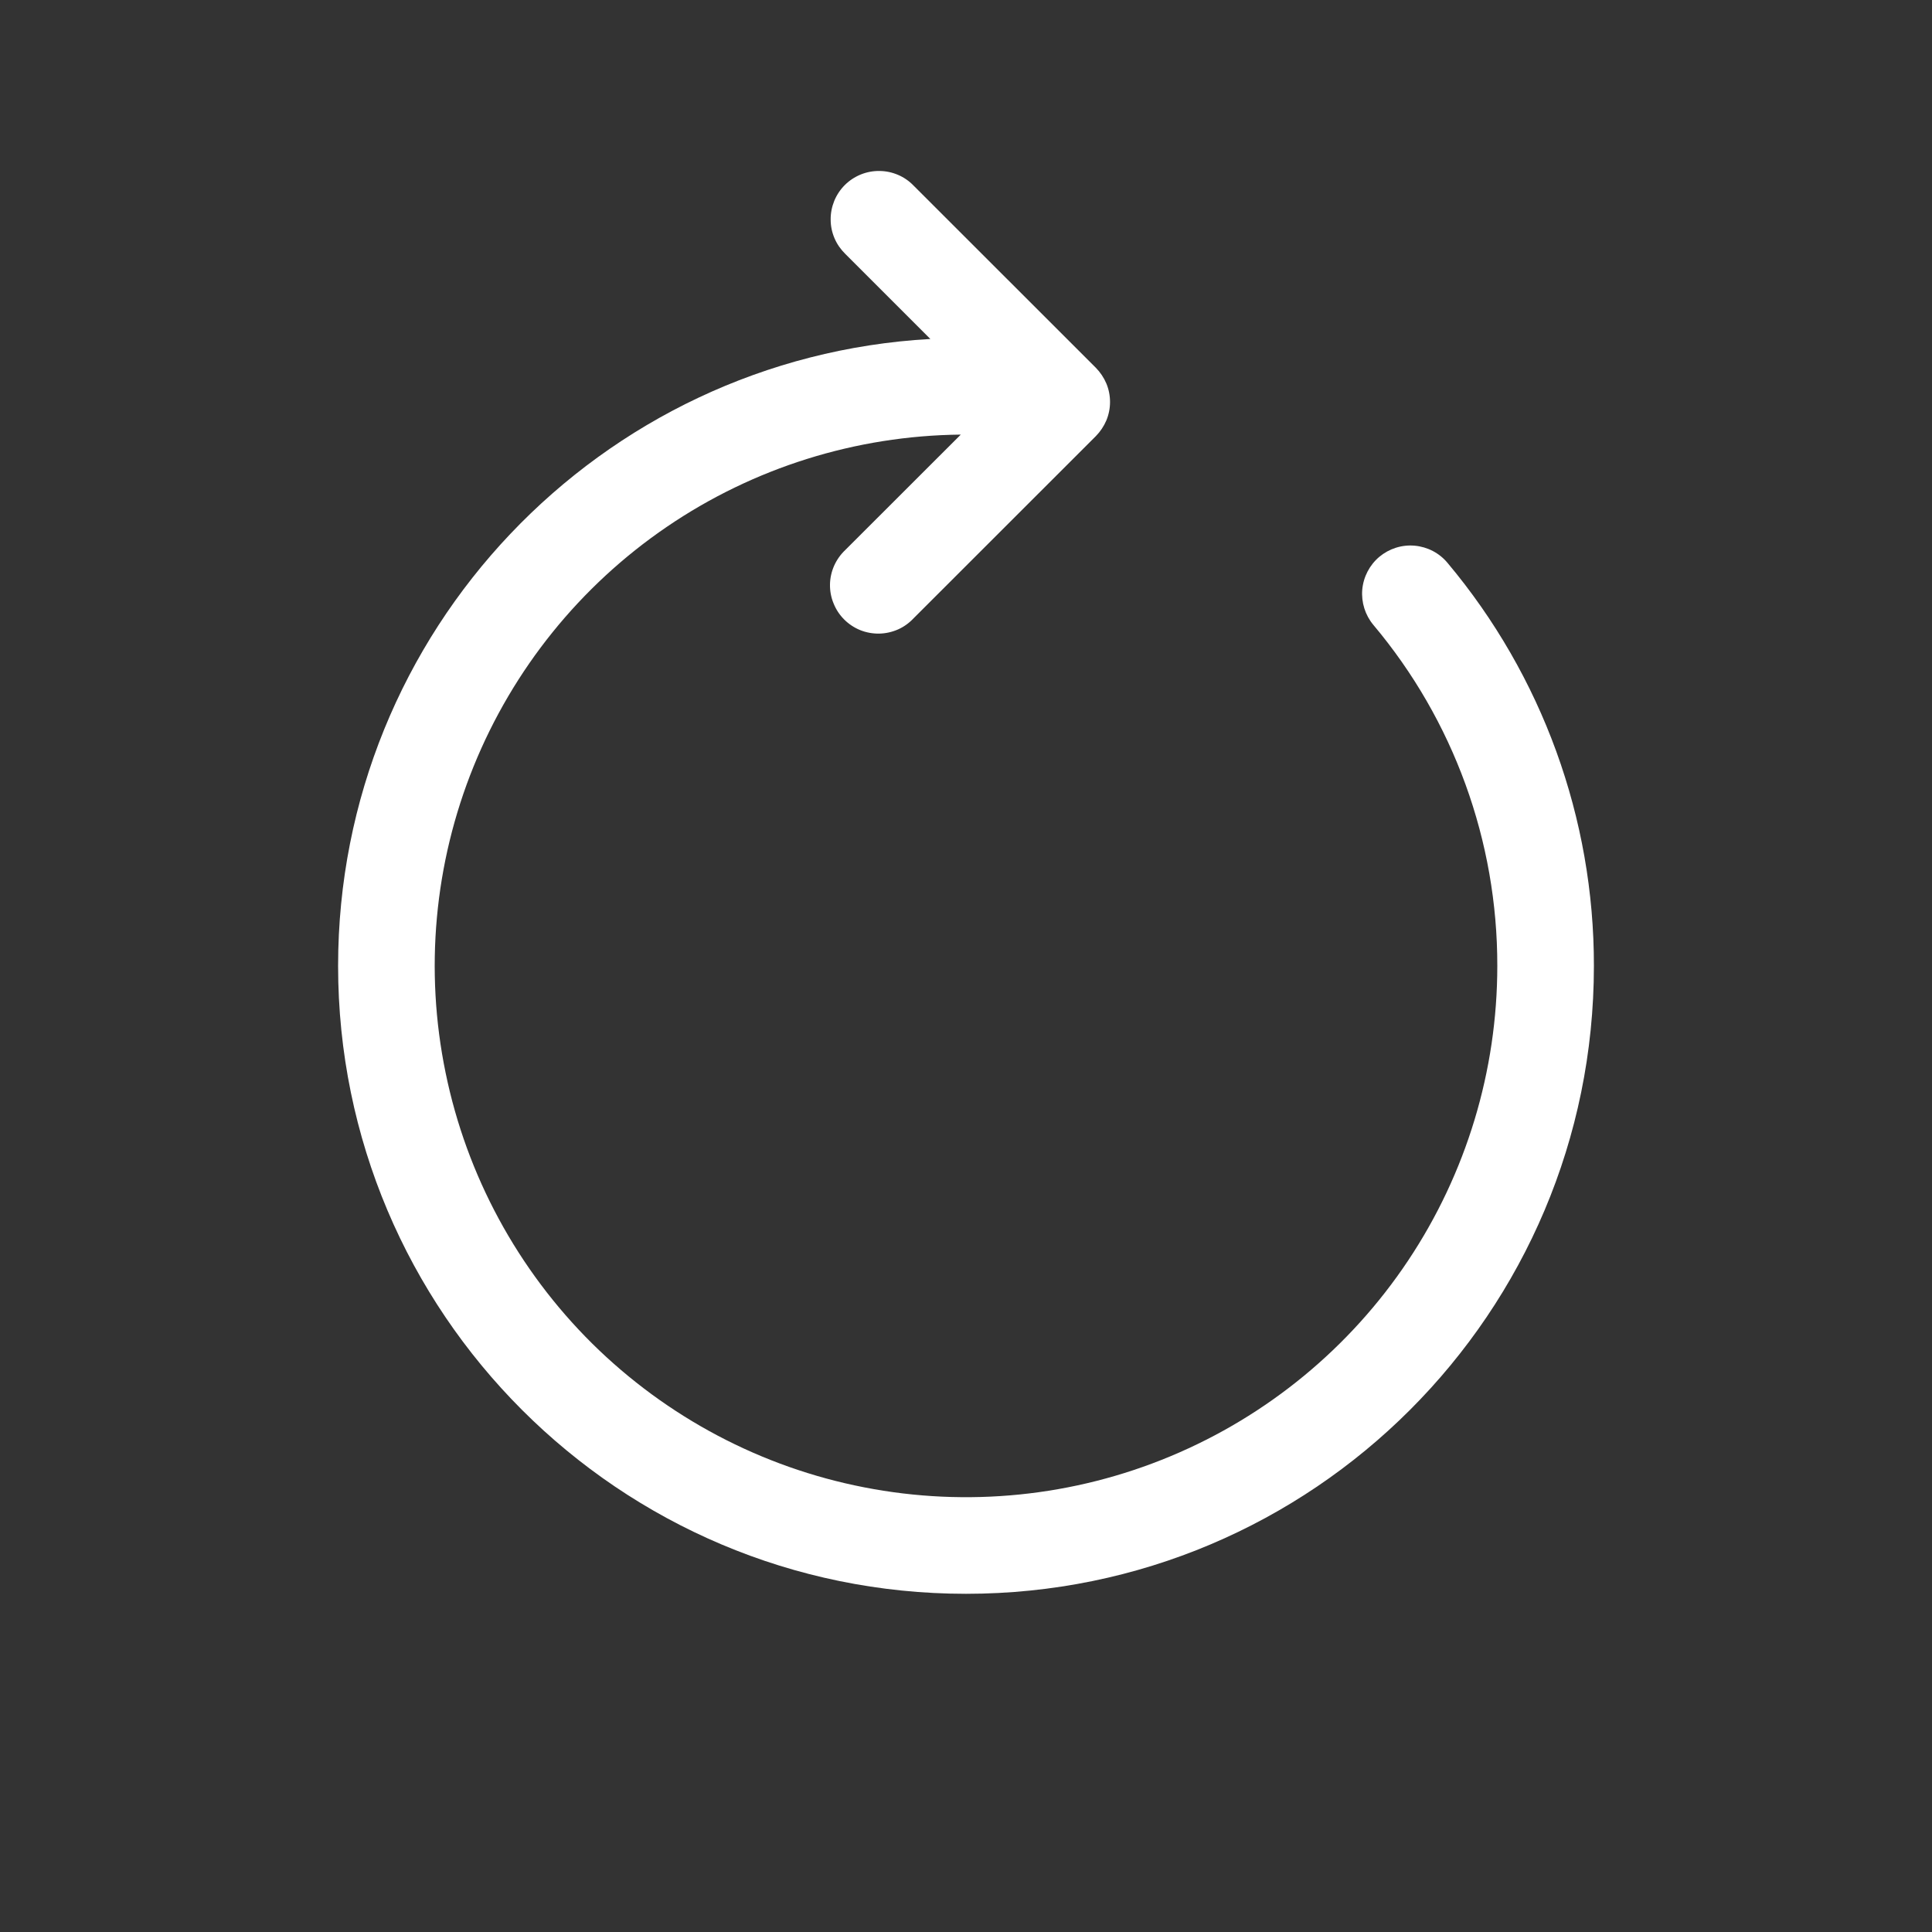 <svg width="20" height="20" viewBox="0 0 20 20" fill="none" xmlns="http://www.w3.org/2000/svg">
<rect x="0" y="0" width="20" height="20" fill="#333333" stroke="none"/>
<path d="M9.945 4.499C8.859 4.51 7.801 4.842 6.904 5.453C6.007 6.064 5.311 6.927 4.903 7.933C4.495 8.939 4.394 10.043 4.613 11.106C4.831 12.169 5.359 13.144 6.13 13.908C6.902 14.671 7.882 15.19 8.947 15.397C10.012 15.605 11.116 15.493 12.117 15.075C13.119 14.657 13.975 13.952 14.577 13.049C15.179 12.146 15.5 11.085 15.5 9.999C15.502 8.708 15.048 7.457 14.217 6.469C14.132 6.367 14.091 6.236 14.102 6.104C14.114 5.971 14.178 5.849 14.279 5.764C14.381 5.679 14.512 5.637 14.645 5.649C14.777 5.661 14.899 5.724 14.984 5.826C15.965 6.995 16.502 8.473 16.5 9.999C16.5 13.589 13.59 16.499 10 16.499C6.41 16.499 3.5 13.589 3.5 9.999C3.5 6.533 6.213 3.701 9.631 3.509L8.751 2.629C8.704 2.583 8.665 2.528 8.639 2.467C8.613 2.406 8.599 2.341 8.599 2.274C8.598 2.208 8.611 2.142 8.636 2.08C8.661 2.019 8.698 1.963 8.745 1.916C8.792 1.869 8.848 1.832 8.909 1.807C8.97 1.782 9.036 1.769 9.103 1.77C9.169 1.77 9.235 1.784 9.296 1.81C9.357 1.836 9.412 1.874 9.458 1.922L11.344 3.807C11.39 3.854 11.427 3.909 11.453 3.97C11.478 4.03 11.491 4.095 11.491 4.161C11.491 4.227 11.478 4.292 11.453 4.352C11.427 4.413 11.39 4.468 11.344 4.515L9.458 6.4C9.412 6.449 9.357 6.489 9.296 6.516C9.234 6.543 9.168 6.558 9.101 6.559C9.034 6.56 8.967 6.548 8.905 6.523C8.843 6.498 8.786 6.46 8.739 6.413C8.691 6.365 8.654 6.309 8.629 6.246C8.603 6.184 8.591 6.117 8.592 6.05C8.593 5.983 8.608 5.917 8.635 5.856C8.663 5.794 8.702 5.739 8.751 5.693L9.945 4.5V4.499Z" fill="white"/>
</svg>
